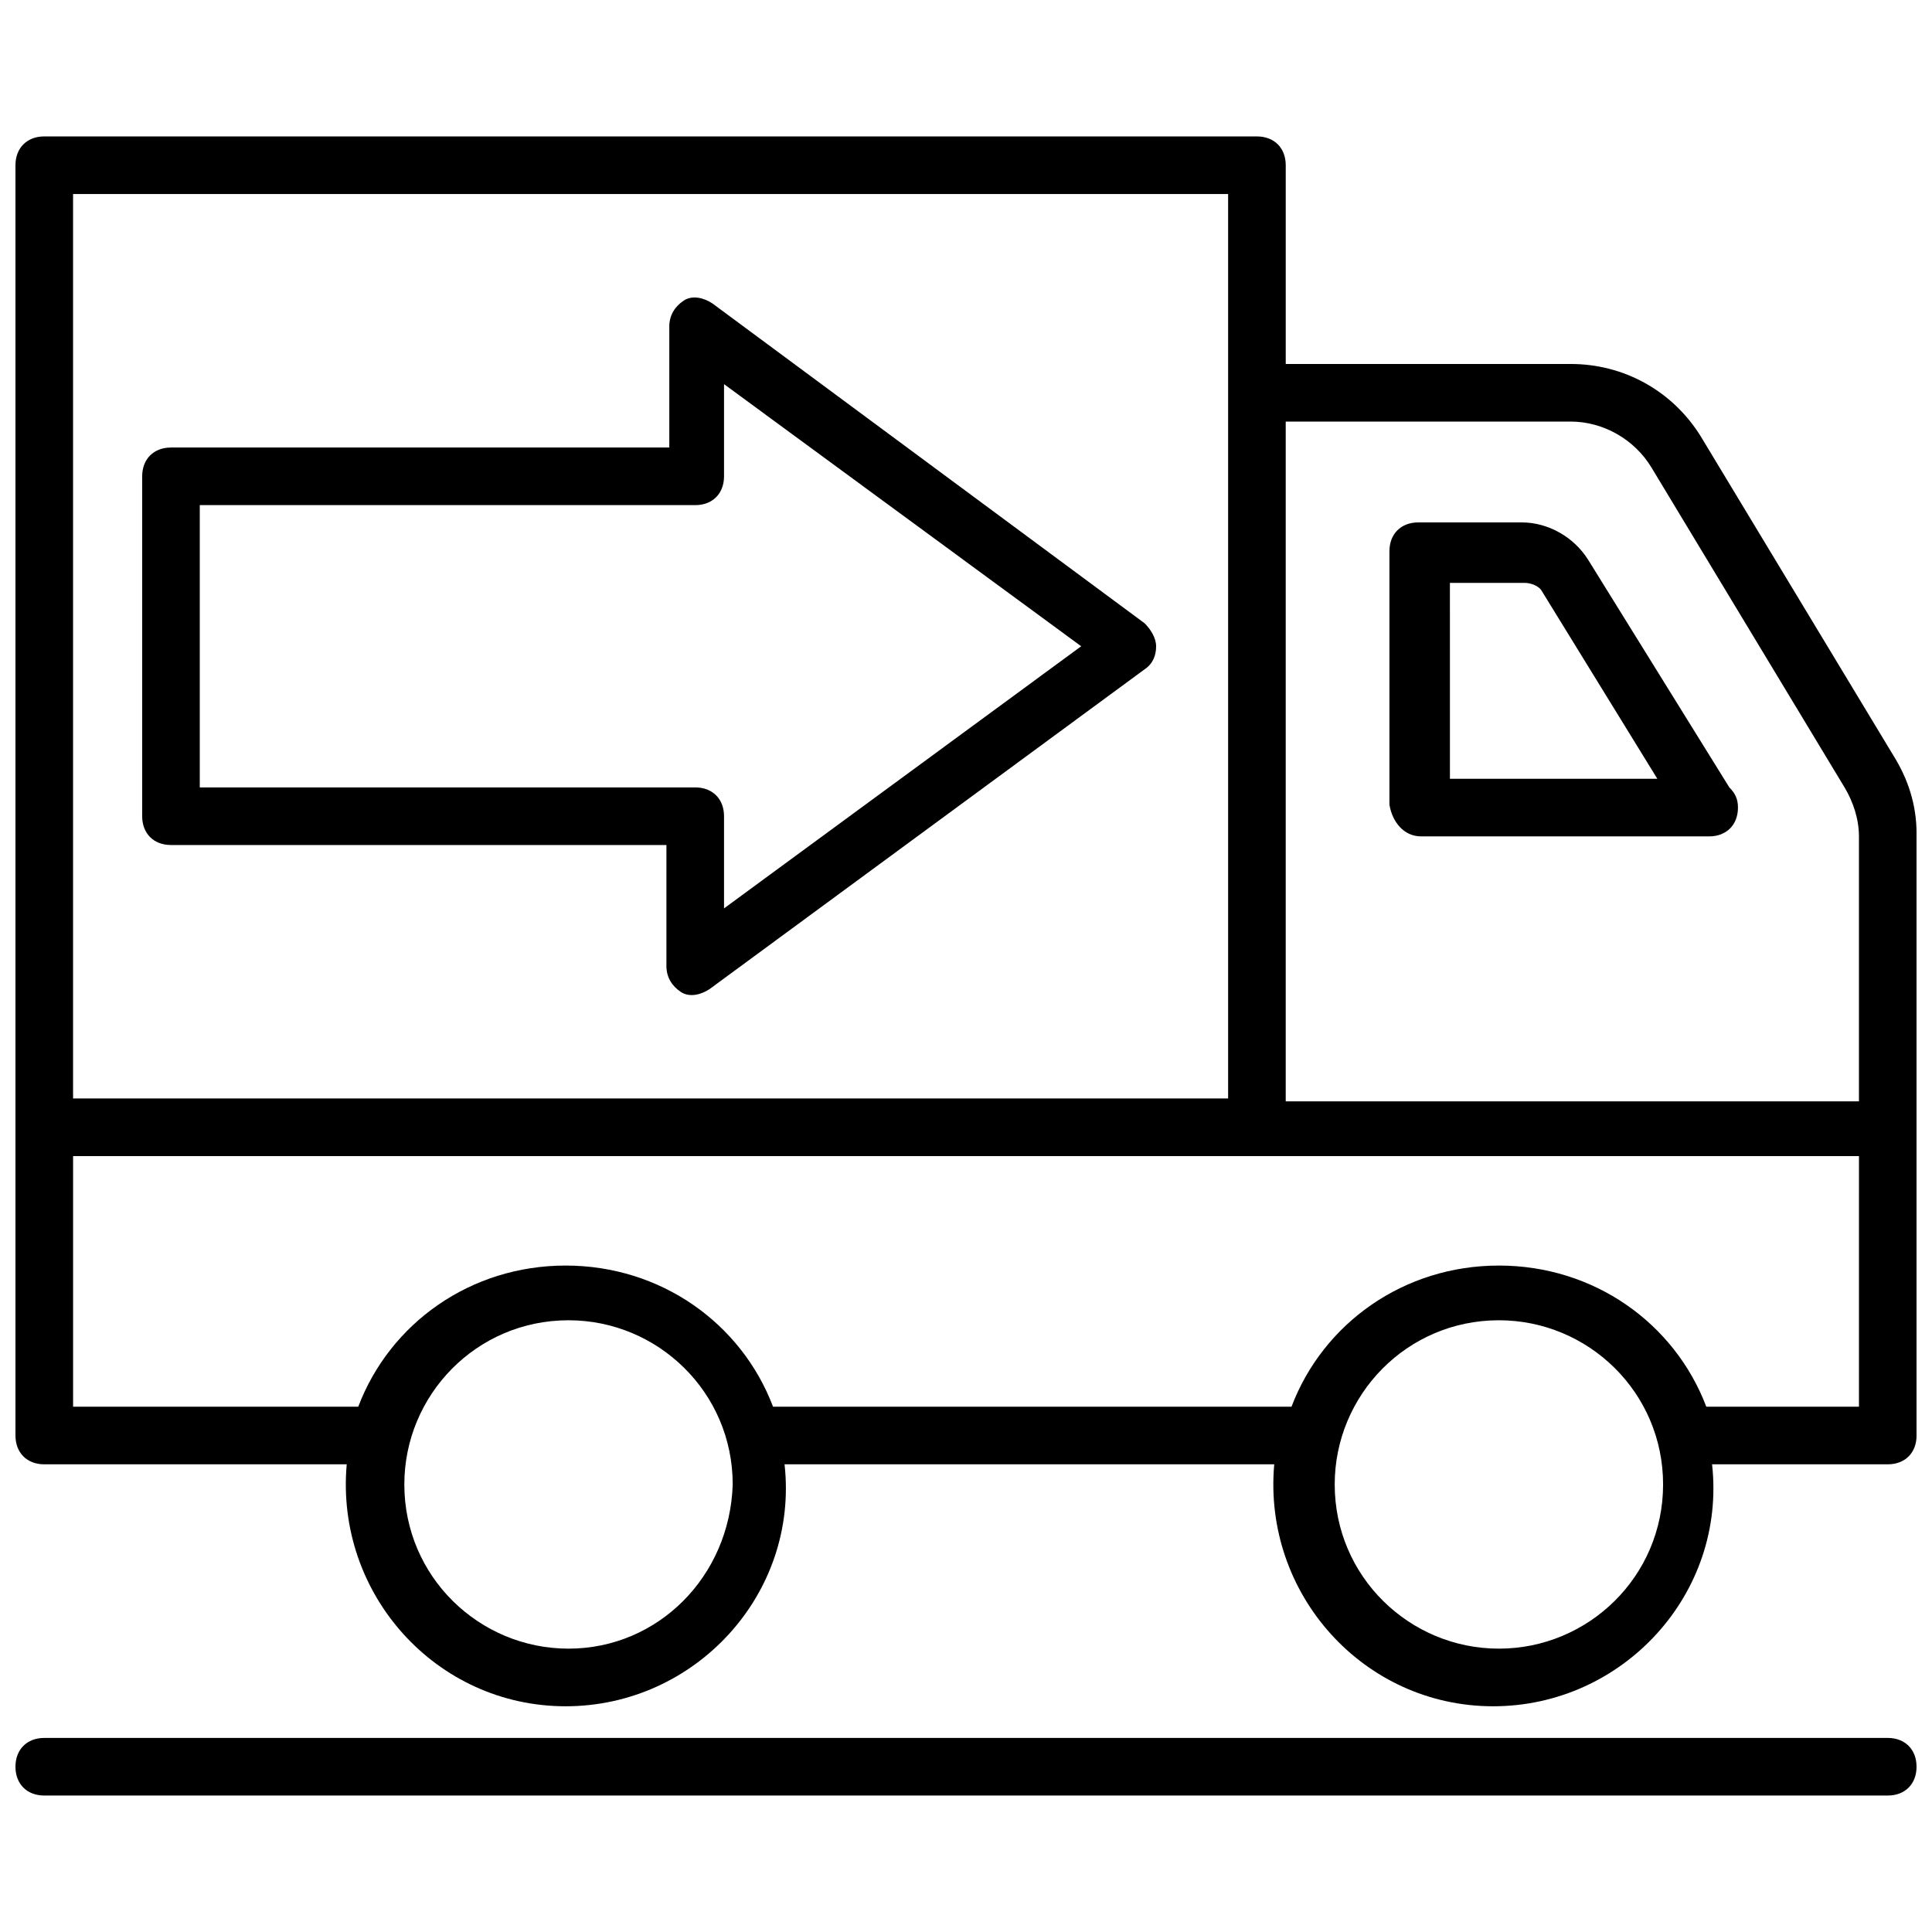 <?xml version="1.0" encoding="UTF-8"?>
<!-- Uploaded to: SVG Repo, www.svgrepo.com, Generator: SVG Repo Mixer Tools -->
<svg width="800px" height="800px" version="1.1" viewBox="144 144 512 512" xmlns="http://www.w3.org/2000/svg">
 <defs>
  <clipPath id="b">
   <path d="m148.09 180h503.81v417h-503.81z"/>
  </clipPath>
  <clipPath id="a">
   <path d="m148.09 604h503.81v16h-503.81z"/>
  </clipPath>
 </defs>
 <g clip-path="url(#b)">
  <path d="m645.8 344.27-51.145-84.73c-7.633-12.215-20.609-19.082-34.352-19.082h-75.57v-52.672c0-4.582-3.055-7.633-7.633-7.633h-321.37c-4.582 0-7.633 3.055-7.633 7.633v336.64c0 4.582 3.055 7.633 7.633 7.633h80.152c-3.055 34.352 23.664 64.121 58.016 64.121 34.352 0 61.832-29.77 58.016-64.121h129.77c-3.055 34.352 23.664 64.121 58.016 64.121 34.352 0 61.832-29.77 58.016-64.121h46.559c4.582 0 7.633-3.055 7.633-7.633v-159.54c0-7.637-2.289-14.504-6.106-20.613zm-85.496-88.547c8.398 0 16.793 4.582 21.375 12.215l51.145 84.73c2.289 3.816 3.816 8.398 3.816 12.977v70.227h-151.91v-180.15zm-396.94-60.305h306.1v239.69h-306.1zm131.3 385.49c-23.664 0-43.512-19.082-43.512-43.512 0-23.664 19.082-43.512 43.512-43.512 23.664 0 43.512 19.082 43.512 43.512-0.766 24.43-19.848 43.512-43.512 43.512zm246.56 0c-23.664 0-43.512-19.082-43.512-43.512 0-23.664 19.082-43.512 43.512-43.512 23.664 0 43.512 19.082 43.512 43.512 0 24.43-19.848 43.512-43.512 43.512zm95.418-64.121h-40.457c-8.398-22.137-29.77-37.402-54.961-37.402s-46.562 15.266-54.961 37.402h-137.4c-8.398-22.137-29.77-37.402-54.961-37.402-25.191 0-46.562 15.266-54.961 37.402h-75.574v-66.41h473.28z"/>
 </g>
 <path d="m520.61 365.65h76.336c4.582 0 7.633-3.055 7.633-7.633 0-2.289-0.762-3.816-2.289-5.344l-37.402-60.305c-3.816-6.106-10.688-9.922-17.559-9.922h-27.48c-4.582 0-7.633 3.055-7.633 7.633v67.176c0.758 4.578 3.812 8.395 8.395 8.395zm7.633-67.176h19.848c1.527 0 3.816 0.762 4.582 2.289l30.535 49.617h-54.961z"/>
 <g clip-path="url(#a)">
  <path d="m644.27 604.57h-488.54c-4.582 0-7.633 3.055-7.633 7.633 0 4.582 3.055 7.633 7.633 7.633h488.54c4.582 0 7.633-3.055 7.633-7.633s-3.051-7.633-7.633-7.633z"/>
 </g>
 <path d="m332.82 224.43c-2.289-1.527-5.344-2.289-7.633-0.762-2.289 1.527-3.816 3.816-3.816 6.871v32.059h-132.06c-4.582 0-7.633 3.055-7.633 7.633v90.074c0 4.582 3.055 7.633 7.633 7.633h131.3l-0.004 32.062c0 3.055 1.527 5.344 3.816 6.871 2.289 1.527 5.344 0.762 7.633-0.762l115.27-84.73c2.289-1.527 3.055-3.816 3.055-6.106 0-2.289-1.527-4.582-3.055-6.106zm3.055 160.3v-24.426c0-4.582-3.055-7.633-7.633-7.633h-131.3v-74.809h131.3c4.582 0 7.633-3.055 7.633-7.633v-24.426l94.652 69.461z"/>
</svg>